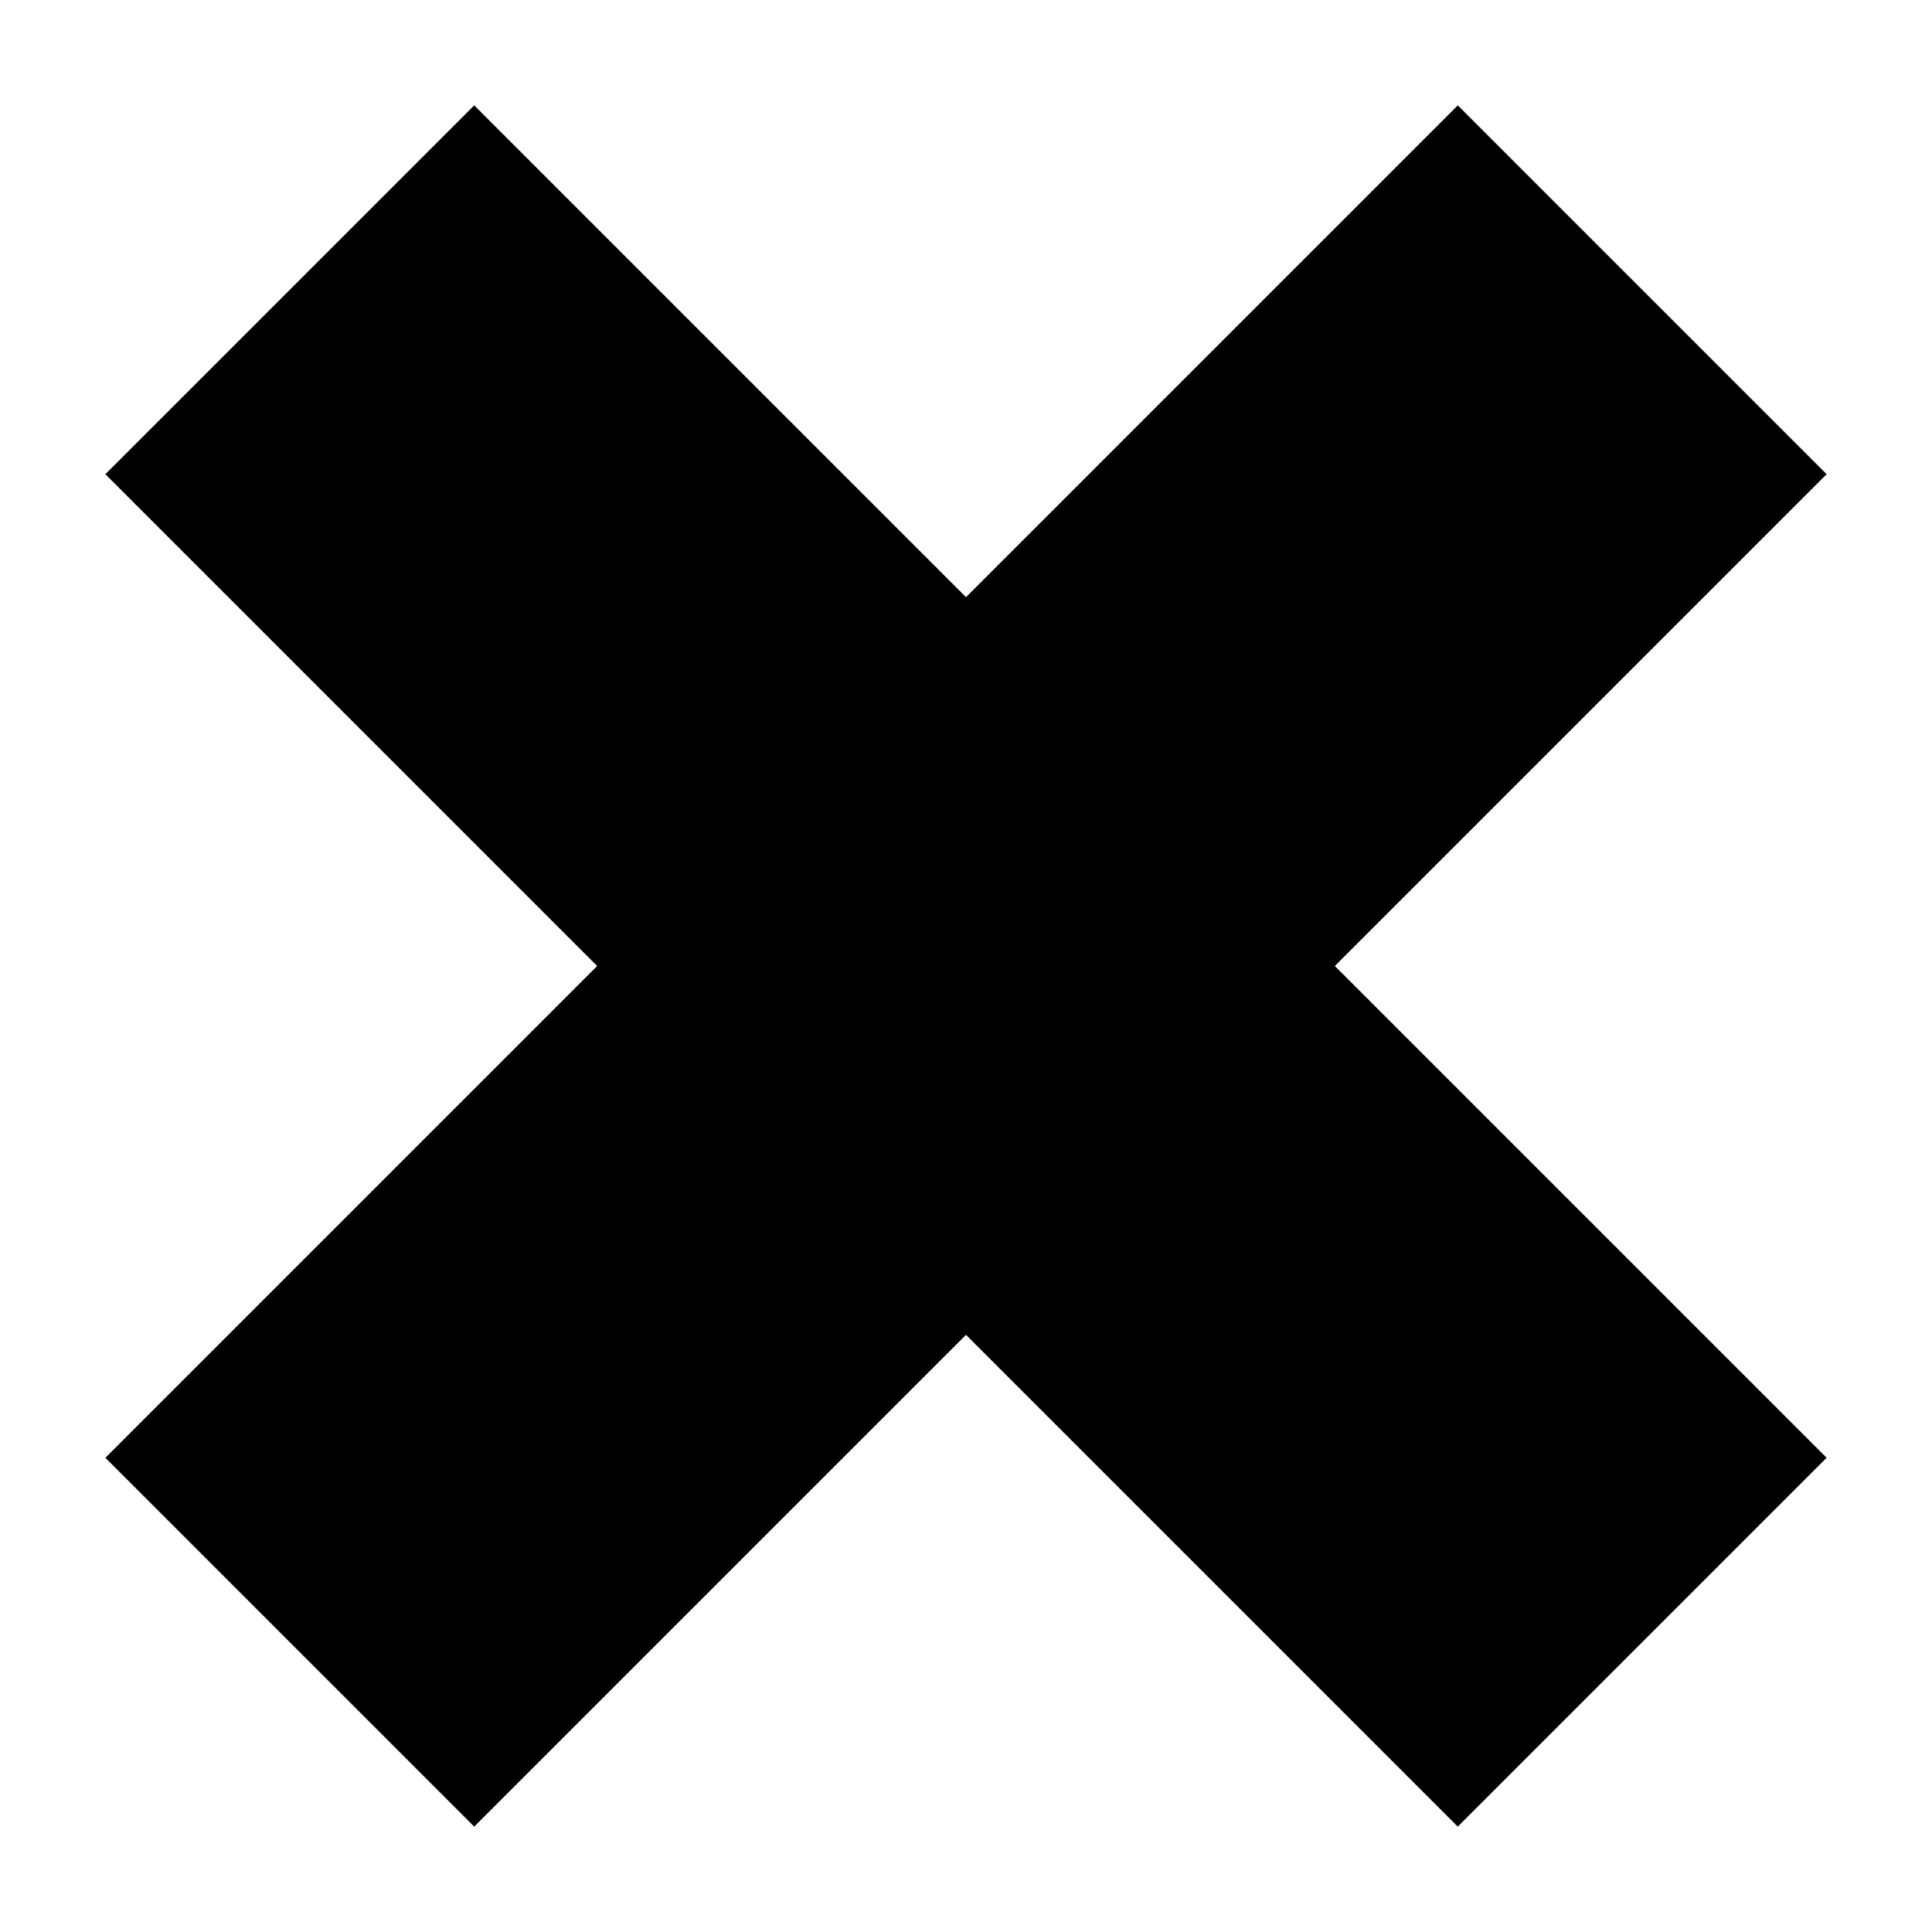 <?xml version="1.0" encoding="utf-8"?>
<!-- Generator: Adobe Illustrator 25.0.1, SVG Export Plug-In . SVG Version: 6.00 Build 0)  -->
<svg version="1.1" id="Ebene_1" xmlns="http://www.w3.org/2000/svg" xmlns:xlink="http://www.w3.org/1999/xlink" x="0px" y="0px"
	 viewBox="0 0 11 11" style="enable-background:new 0 0 11 11;" xml:space="preserve">
<style type="text/css">
	.st0{fill-rule:evenodd;clip-rule:evenodd;}
</style>
<g id="Symbols">
	<g id="Icons_x2F_Close" transform="translate(-3, -3)">
		<path id="Close" class="st0" d="M11.3,3.6l2.1,2.1l-2.8,2.8l2.8,2.8l-2.1,2.1l-2.8-2.8l-2.8,2.8l-2.1-2.1l2.8-2.8L3.6,5.7l2.1-2.1
			l2.8,2.8L11.3,3.6z"/>
	</g>
</g>
</svg>
